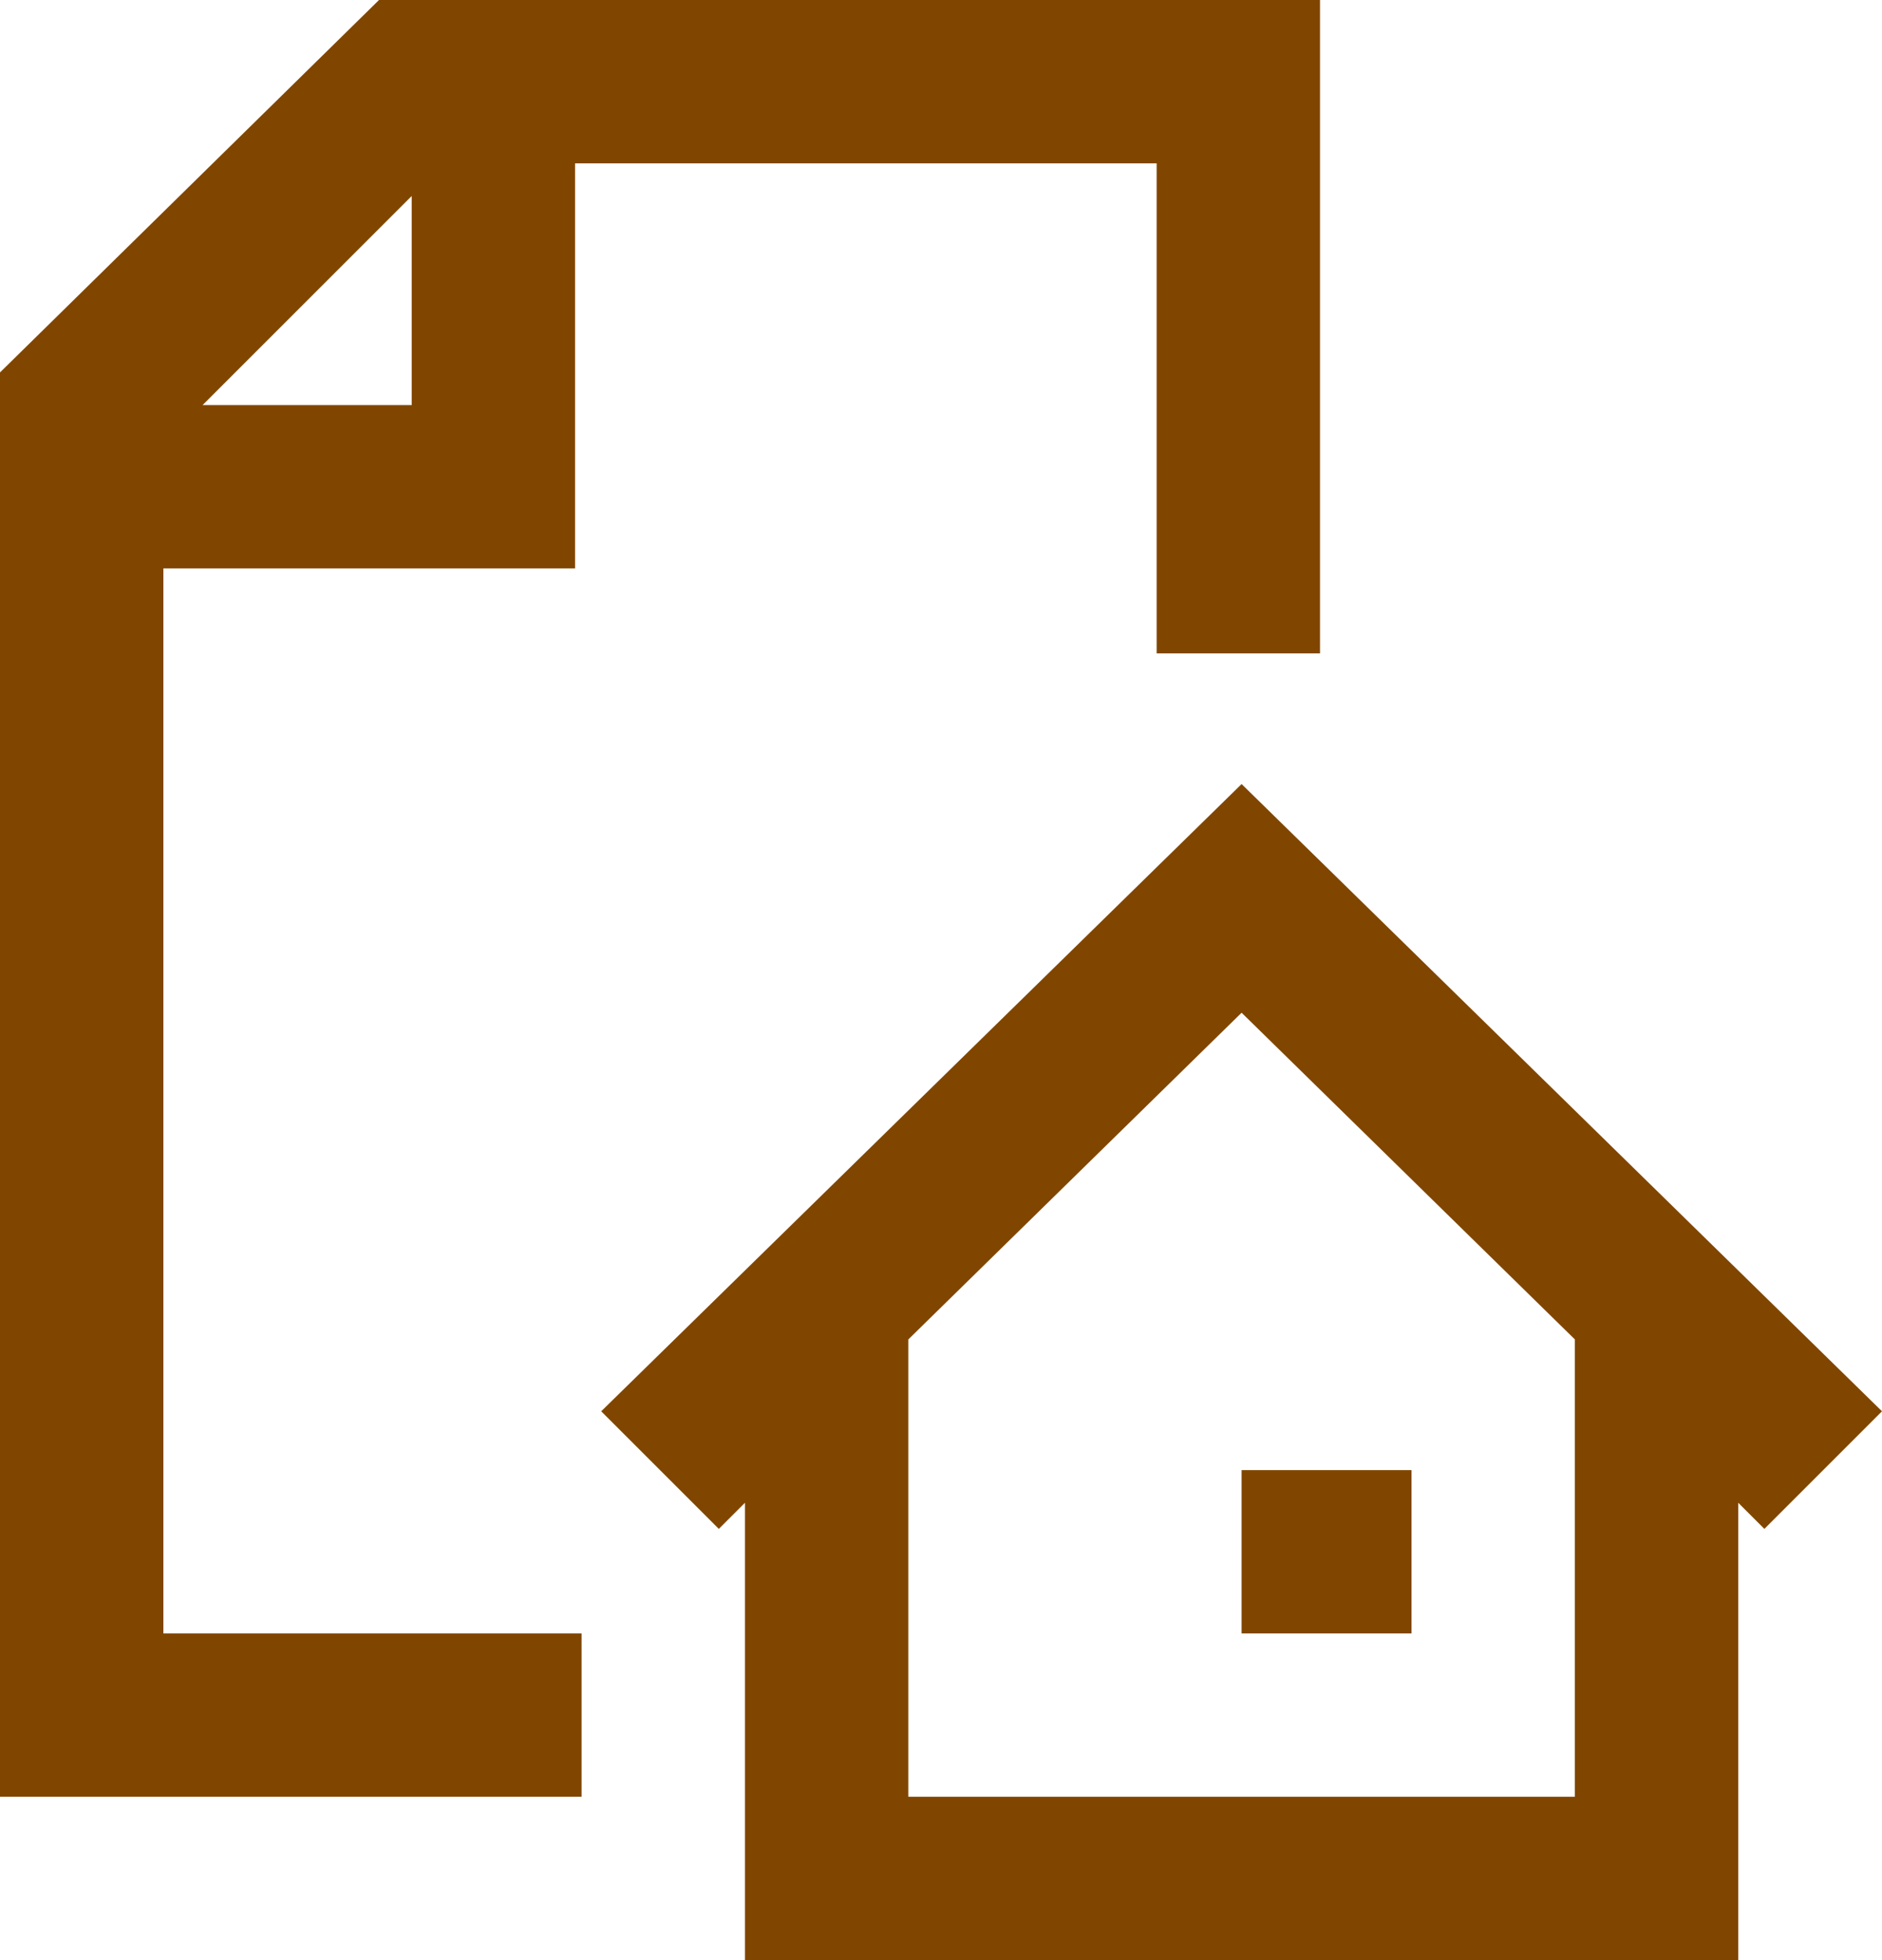 <?xml version="1.0" encoding="utf-8"?>
<!-- Generator: Adobe Illustrator 22.1.0, SVG Export Plug-In . SVG Version: 6.00 Build 0)  -->
<svg version="1.1" id="Livello_1" xmlns="http://www.w3.org/2000/svg" xmlns:xlink="http://www.w3.org/1999/xlink" x="0px" y="0px"
	 viewBox="0 0 28.8 30" style="enable-background:new 0 0 28.8 30;" xml:space="preserve">
<style type="text/css">
	.st0{fill:#804600;}
</style>
<path id="Forma_1" class="st0" d="M0,27.5h8.9V25H2.5V8.7h6.3V2.5h8.9V10h2.5V0H5.8L0,5.7V27.5z M6.3,3v3.2H3.1L6.3,3z M26.6,30v-7
	l0.4,0.4l1.8-1.8L19,12l-9.8,9.6l1.8,1.8l0.4-0.4v7H26.6L26.6,30z M24.1,20.5v7H13.9v-7l5.1-5L24.1,20.5z M21.6,25v-2.5H19V25H21.6z
	"/>
</svg>
